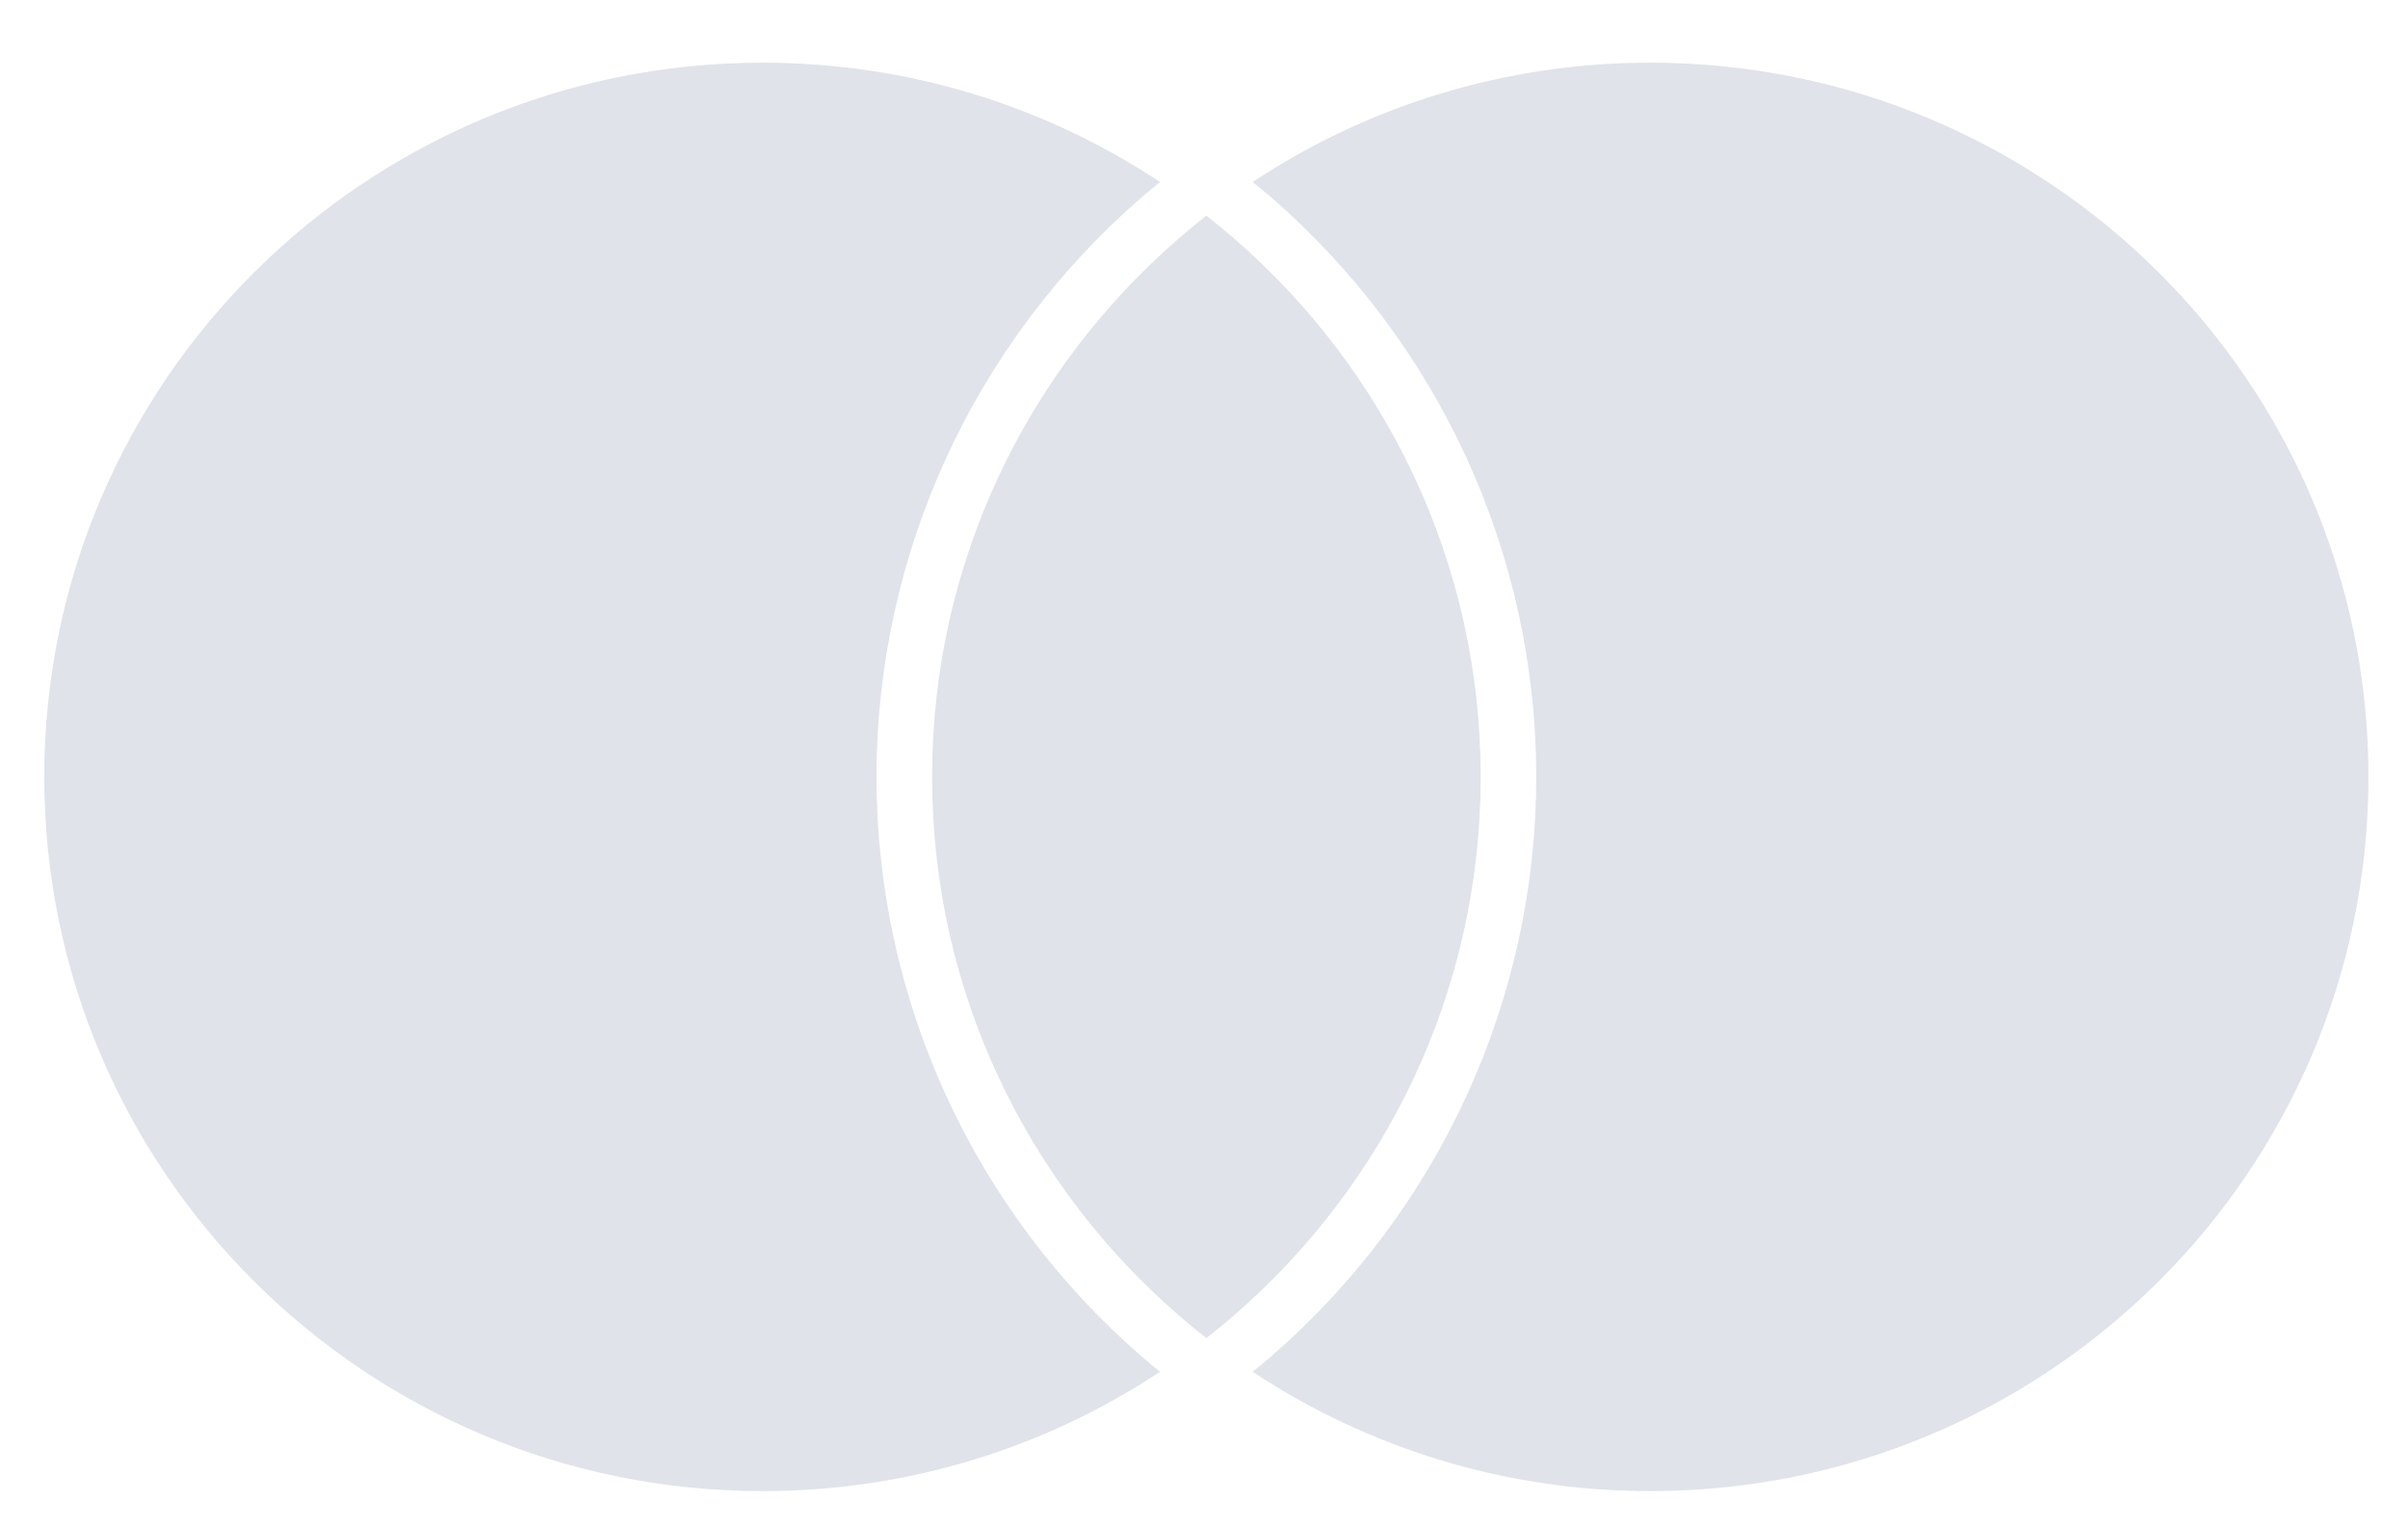 <?xml version="1.0" encoding="UTF-8"?> <svg xmlns="http://www.w3.org/2000/svg" width="41" height="26" viewBox="0 0 41 26" fill="none"> <g clip-path="url(#clip0_482_1156)"> <path d="M20.54 3.671C20.383 3.794 20.229 3.921 20.078 4.052C17.501 6.281 15.87 9.562 15.87 13.225C15.87 16.887 17.501 20.169 20.078 22.398C20.229 22.529 20.383 22.655 20.54 22.779C20.698 22.655 20.852 22.529 21.003 22.398C23.58 20.169 25.211 16.887 25.211 13.225C25.211 9.562 23.58 6.281 21.003 4.052C20.852 3.921 20.698 3.794 20.54 3.671ZM28.098 1.067C25.594 1.067 23.267 1.815 21.328 3.099C21.427 3.18 21.528 3.259 21.624 3.342C24.505 5.834 26.157 9.436 26.157 13.225C26.157 17.013 24.505 20.616 21.624 23.107C21.529 23.19 21.428 23.27 21.328 23.351C23.267 24.634 25.594 25.383 28.098 25.383C34.852 25.383 40.327 19.939 40.327 13.225C40.327 6.51 34.852 1.067 28.098 1.067ZM19.457 23.107C19.552 23.19 19.653 23.27 19.752 23.351C17.814 24.634 15.486 25.383 12.983 25.383C6.229 25.383 0.754 19.939 0.754 13.225C0.754 6.51 6.229 1.067 12.983 1.067C15.486 1.067 17.814 1.815 19.752 3.099C19.653 3.18 19.553 3.259 19.457 3.342C16.576 5.834 14.924 9.436 14.924 13.225C14.924 17.014 16.576 20.616 19.457 23.107ZM64.75 13.277C64.75 11.857 65.686 10.69 67.217 10.69C68.68 10.69 69.667 11.806 69.667 13.277C69.667 14.749 68.68 15.865 67.217 15.865C65.686 15.865 64.75 14.698 64.75 13.277ZM71.334 13.277V9.235H69.564V10.216C69.003 9.488 68.152 9.032 66.995 9.032C64.716 9.032 62.929 10.808 62.929 13.277C62.929 15.747 64.716 17.523 66.995 17.523C68.152 17.523 69.003 17.067 69.564 16.339V17.32H71.334V13.277ZM131.087 13.277C131.087 11.857 132.022 10.69 133.553 10.69C135.016 10.69 136.003 11.806 136.003 13.277C136.003 14.749 135.016 15.865 133.553 15.865C132.022 15.865 131.087 14.698 131.087 13.277ZM137.671 13.277V5.987H135.901V10.216C135.34 9.488 134.489 9.032 133.332 9.032C131.052 9.032 129.266 10.808 129.266 13.277C129.266 15.747 131.052 17.523 133.332 17.523C134.489 17.523 135.34 17.067 135.901 16.339V17.32H137.671V13.277ZM93.282 10.605C94.421 10.605 95.153 11.315 95.34 12.567H91.121C91.308 11.4 92.023 10.605 93.282 10.605ZM93.316 9.032C90.934 9.032 89.266 10.757 89.266 13.277C89.266 15.849 91.002 17.523 93.435 17.523C94.66 17.523 95.783 17.219 96.769 16.39L95.902 15.087C95.222 15.629 94.354 15.933 93.537 15.933C92.397 15.933 91.359 15.409 91.104 13.954H97.144C97.161 13.734 97.178 13.514 97.178 13.277C97.161 10.757 95.596 9.032 93.316 9.032ZM114.668 13.277C114.668 11.857 115.604 10.69 117.135 10.69C118.598 10.69 119.585 11.806 119.585 13.277C119.585 14.749 118.598 15.865 117.135 15.865C115.604 15.865 114.668 14.698 114.668 13.277ZM121.252 13.277V9.235H119.483V10.216C118.921 9.488 118.071 9.032 116.914 9.032C114.634 9.032 112.848 10.808 112.848 13.277C112.848 15.747 114.634 17.523 116.914 17.523C118.071 17.523 118.921 17.067 119.483 16.339V17.32H121.252V13.277ZM104.681 13.277C104.681 15.73 106.4 17.523 109.02 17.523C110.244 17.523 111.061 17.253 111.946 16.559L111.095 15.138C110.432 15.612 109.734 15.865 108.969 15.865C107.556 15.849 106.518 14.834 106.518 13.277C106.518 11.721 107.556 10.706 108.969 10.69C109.734 10.69 110.432 10.943 111.095 11.417L111.946 9.996C111.061 9.302 110.244 9.032 109.02 9.032C106.4 9.032 104.681 10.825 104.681 13.277ZM127.479 9.032C126.459 9.032 125.795 9.505 125.336 10.216V9.235H123.583V17.32H125.353V12.787C125.353 11.451 125.931 10.706 127.088 10.706C127.445 10.706 127.82 10.757 128.194 10.909L128.739 9.252C128.347 9.099 127.837 9.032 127.479 9.032ZM80.079 9.878C79.228 9.319 78.055 9.032 76.761 9.032C74.702 9.032 73.376 10.013 73.376 11.62C73.376 12.939 74.362 13.751 76.183 14.005L77.016 14.123C77.986 14.258 78.446 14.512 78.446 14.969C78.446 15.595 77.799 15.95 76.591 15.95C75.366 15.95 74.481 15.561 73.886 15.104L73.052 16.474C74.022 17.185 75.247 17.523 76.574 17.523C78.922 17.523 80.283 16.424 80.283 14.884C80.283 13.463 79.211 12.719 77.442 12.466L76.608 12.347C75.842 12.246 75.23 12.094 75.23 11.552C75.23 10.96 75.808 10.605 76.778 10.605C77.816 10.605 78.82 10.994 79.313 11.298L80.079 9.878ZM102.895 9.032C101.874 9.032 101.21 9.505 100.751 10.216V9.235H98.999V17.32H100.768V12.787C100.768 11.451 101.346 10.706 102.503 10.706C102.861 10.706 103.235 10.757 103.609 10.909L104.154 9.252C103.762 9.099 103.252 9.032 102.895 9.032ZM87.803 9.235H84.911V6.782H83.125V9.235H81.474V10.842H83.125V14.529C83.125 16.407 83.856 17.523 85.949 17.523C86.714 17.523 87.599 17.286 88.16 16.897L87.65 15.392C87.123 15.696 86.544 15.849 86.085 15.849C85.2 15.849 84.911 15.307 84.911 14.495V10.842H87.803V9.235ZM61.364 17.32V12.246C61.364 10.334 60.139 9.049 58.165 9.032C57.127 9.015 56.056 9.336 55.307 10.47C54.746 9.573 53.861 9.032 52.619 9.032C51.751 9.032 50.9 9.285 50.237 10.233V9.235H48.468V17.32H50.254V12.838C50.254 11.434 51.036 10.69 52.244 10.69C53.418 10.69 54.014 11.451 54.014 12.821V17.32H55.8V12.838C55.8 11.434 56.617 10.69 57.791 10.69C58.999 10.69 59.577 11.451 59.577 12.821V17.32H61.364Z" fill="#E0E3EA"></path> </g> <defs> <clipPath id="clip0_482_1156"> <rect width="40.253" height="24.823" fill="white" transform="translate(0.343 0.73)"></rect> </clipPath> </defs> </svg> 